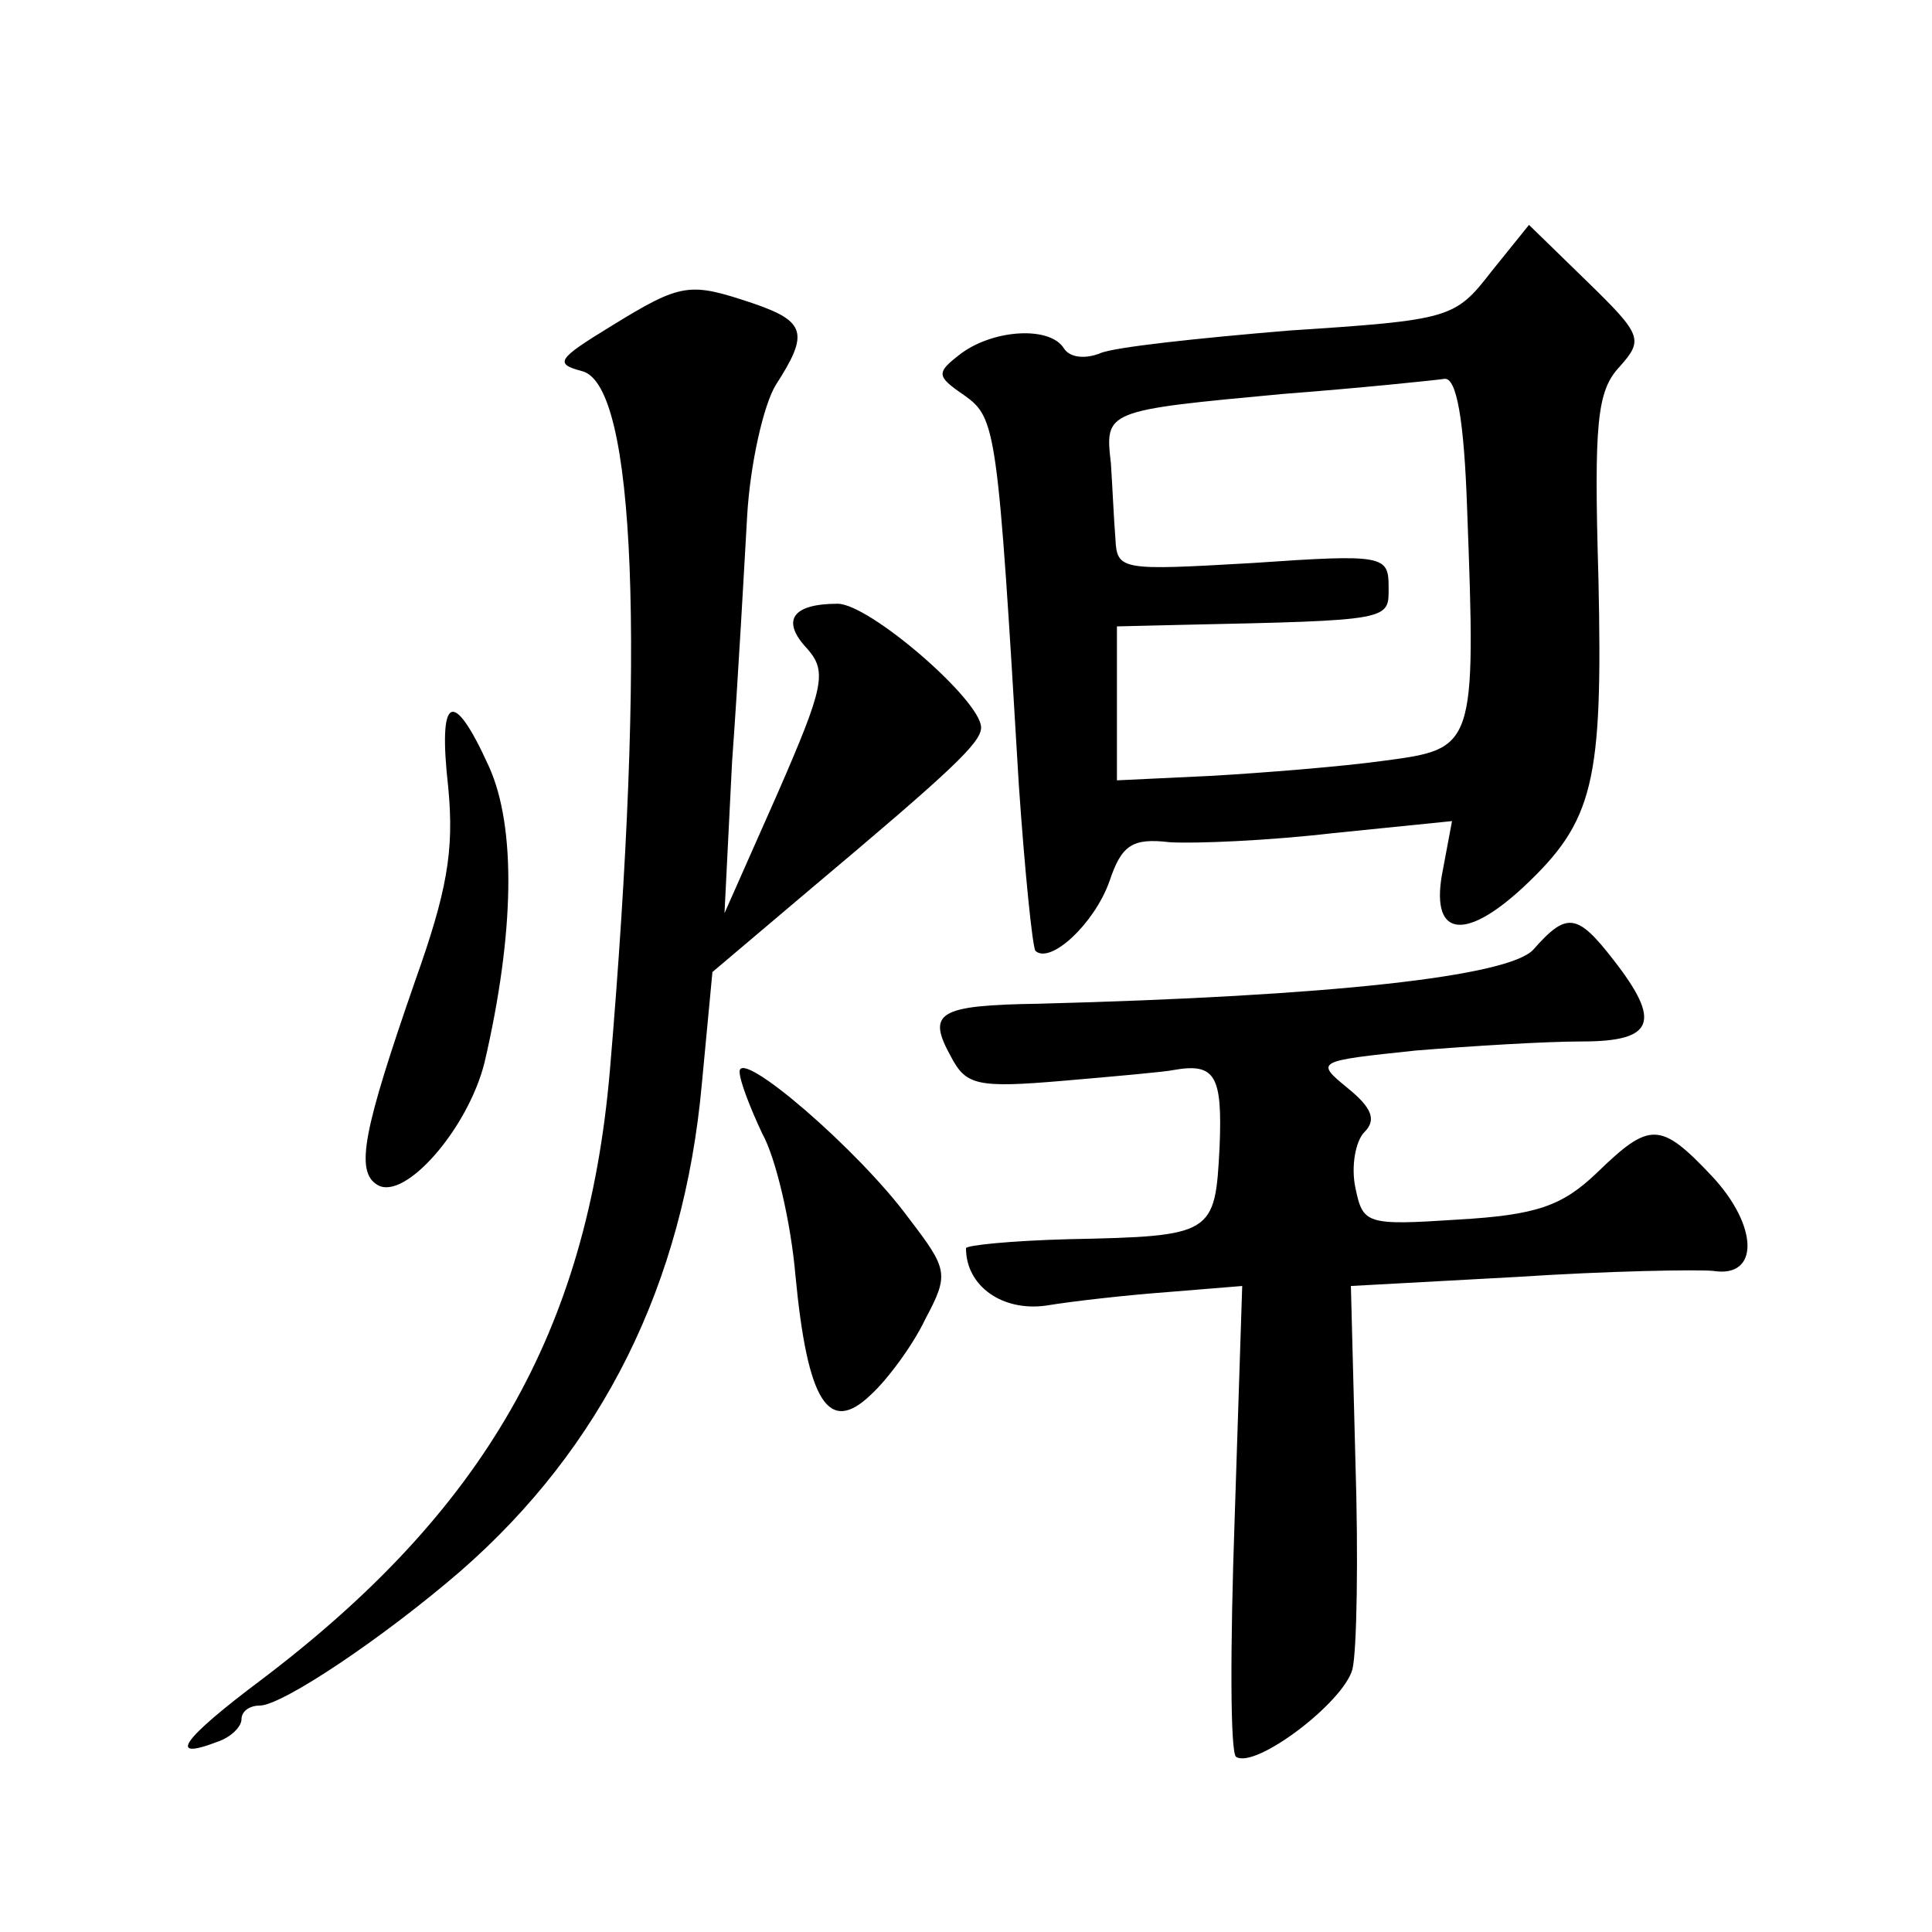 <?xml version="1.0" standalone="no"?>
<!DOCTYPE svg PUBLIC "-//W3C//DTD SVG 20010904//EN"
 "http://www.w3.org/TR/2001/REC-SVG-20010904/DTD/svg10.dtd">
<svg version="1.0" xmlns="http://www.w3.org/2000/svg"
 width="128pt" height="128pt" viewBox="0 0 128 128"
 preserveAspectRatio="xMidYMid meet">
<g transform="translate(0,128) scale(0.1,-0.1)"
fill="#0" stroke="none">
<path d="M988 1100 c-24 -31 -27 -32 -134 -39 -60 -5 -116 -11 -125 -15 -10 -4
-20 -3 -24 3 -9 15 -46 13 -68 -3 -17 -13 -17 -15 2 -28 21 -15 22 -22 36 -258
4 -58 9 -107 11 -110 10 -9 39 18 49 46 8 24 15 29 40 26 17 -1 65 1 108 6 l79
8 -6 -32 c-9 -44 13 -49 53 -12 47 44 53 69 50 205 -3 103 -1 124 14 140 16 18
15 21 -22 57 l-38 37 -25 -31z m-16 -157 c6 -159 5 -159 -55 -167 -29 -4 -80 -8
-114 -10 l-63 -3 0 51 0 51 42 1 c141 3 138 3 138 25 0 21 -3 22 -90 16 -87 -5
-90 -5 -91 16 -1 12 -2 35 -3 50 -4 35 -4 35 114 46 52 4 100 9 107 10 8 1 13 -27
15 -86z M405 1064 c-36 -22 -38 -25 -19 -30 35 -10 42 -182 18 -464 -15 -172 -83
-291 -231 -403 -52 -39 -63 -54 -29 -41 9 3 16 10 16 15 0 5 5 9 12 9 15 0 82 45
133 89 94 82 148 190 160 323 l7 74 65 55 c94 79 113 97 113 107 0 18 -74 82 -95
82 -30 0 -38 -11 -20 -30 13 -15 11 -25 -20 -96 l-35 -79 5 100 c4 55 8 128 10
163 2 35 11 74 19 87 22 34 20 42 -15 54 -42 14 -47 14 -94 -15z M297 758 c4 -42
-1 -69 -22 -128 -34 -98 -40 -126 -25 -135 18 -11 60 37 71 81 20 86 21 156 3 196
-24 53 -34 48 -27 -14z M1016 651 c-16 -18 -135 -31 -328 -36 -67 -1 -74 -6 -58
-35 10 -19 17 -21 75 -16 35 3 68 6 72 7 28 5 33 -3 31 -51 -3 -58 -4 -59 -100
-61 -38 -1 -68 -4 -68 -6 0 -25 24 -42 53 -38 18 3 54 7 81 9 l49 4 -5 -154 c-3
-85 -3 -156 1 -158 13 -8 71 36 77 58 3 12 4 75 2 138 l-3 116 110 6 c61 4 119
5 130 4 31 -5 30 30 -1 63 -34 36 -41 36 -76 2 -23 -22 -40 -28 -92 -31 -61 -4
-63 -3 -68 21 -3 14 0 31 6 37 8 8 5 16 -11 29 -22 18 -21 18 45 25 37 3 86 6 110
6 48 0 53 13 21 54 -24 31 -31 32 -53 7z M490 570 c0 -6 7 -24 15 -41 9 -16 19
-59 22 -94 8 -84 22 -106 50 -79 11 10 28 33 36 50 16 30 15 33 -11 67 -33 45 -112
113 -112 97z"/>
</g>
</svg>
